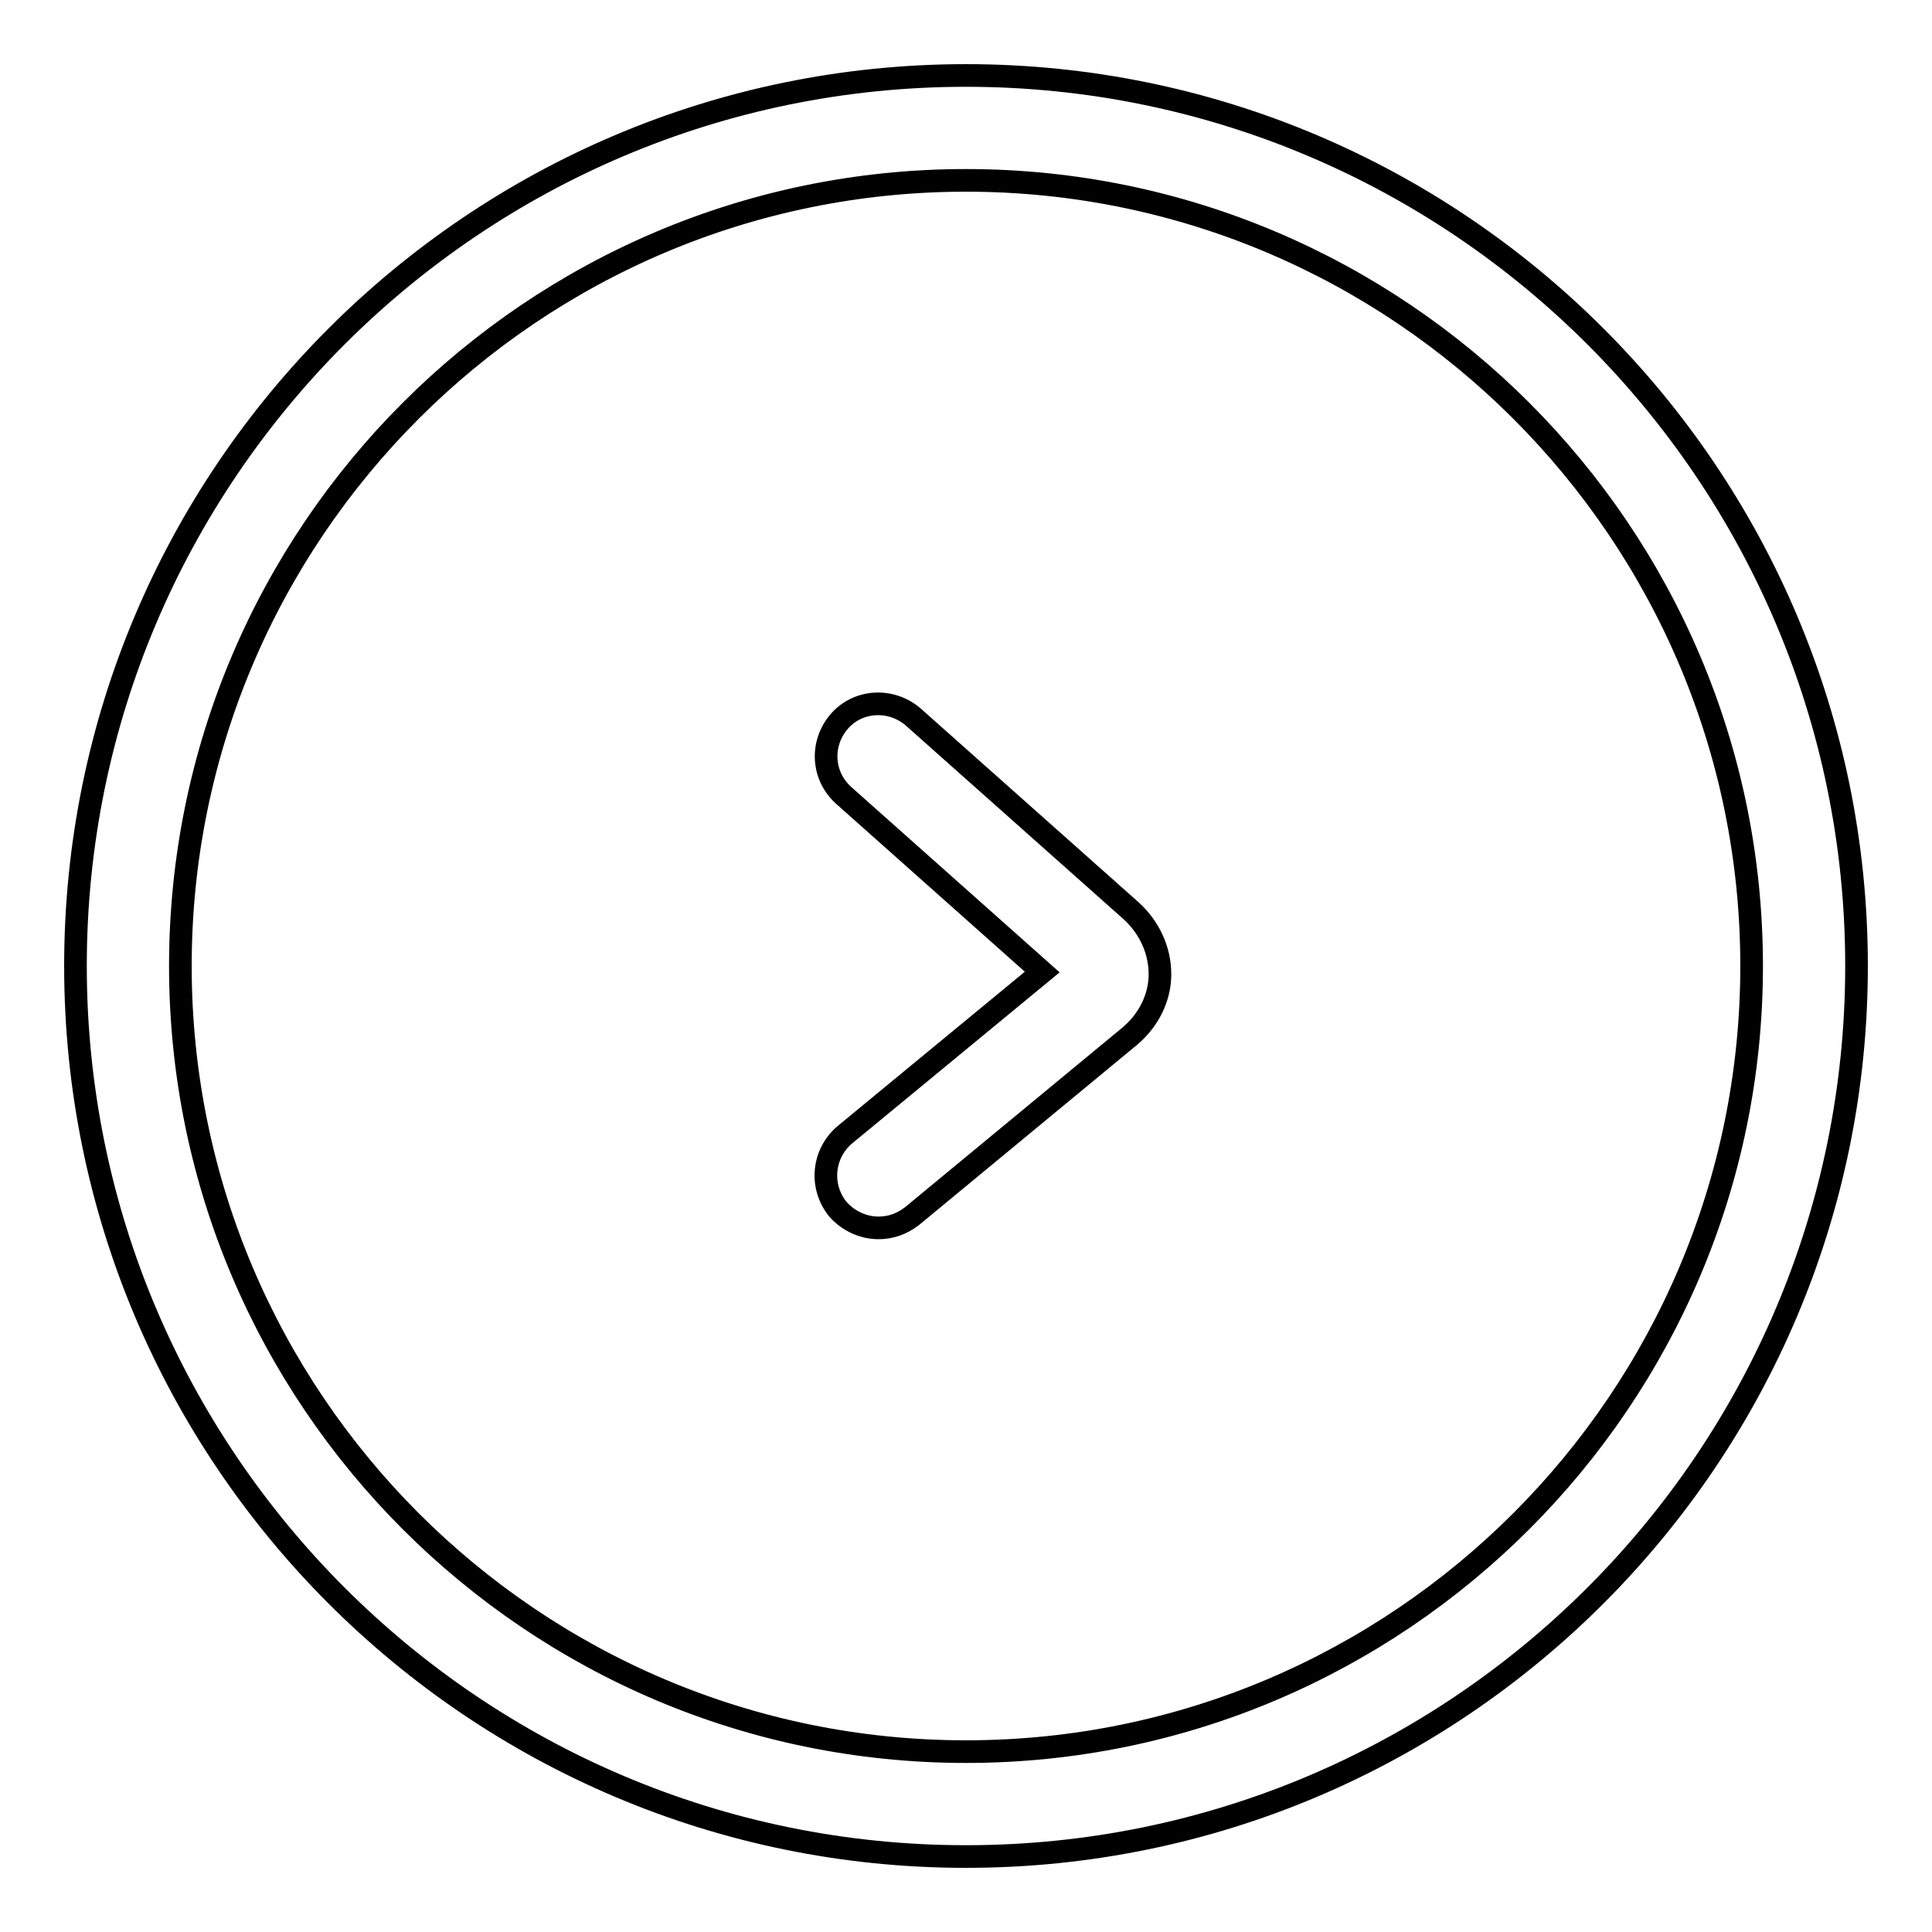 <?xml version="1.0" encoding="utf-8"?>
<!-- Svg Vector Icons : http://www.onlinewebfonts.com/icon -->
<!DOCTYPE svg PUBLIC "-//W3C//DTD SVG 1.1//EN" "http://www.w3.org/Graphics/SVG/1.1/DTD/svg11.dtd">
<svg version="1.1" xmlns="http://www.w3.org/2000/svg" xmlns:xlink="http://www.w3.org/1999/xlink" x="0px" y="0px" viewBox="0 0 256 256" enable-background="new 0 0 256 256" xml:space="preserve">
<g><g><path stroke-width="3" fill-opacity="0" stroke="#000000"  d="M116.4,162.7c-2,0-4-0.9-5.4-2.5c-2.4-3-2-7.3,0.9-9.8l26.2-21.6l-26.3-23.4c-2.9-2.6-3.1-6.9-0.6-9.8s6.9-3.1,9.8-0.6l28.9,25.7c2.4,2.2,3.8,5.2,3.8,8.4c0,3.1-1.5,6.1-4,8.2l-28.8,23.8C119.5,162.2,118,162.7,116.4,162.7z M128,246c-65.1,0-118-52.9-118-118C10,62.9,62.9,10,128,10c65.1,0,118,52.9,118,118C246,193.1,193.1,246,128,246z M128,23.9C70.6,23.9,23.9,70.6,23.9,128c0,57.4,46.7,104.1,104.1,104.1c57.4,0,104.1-46.7,104.1-104.1C232.1,70.6,185.4,23.9,128,23.9z"/></g></g>
</svg>
